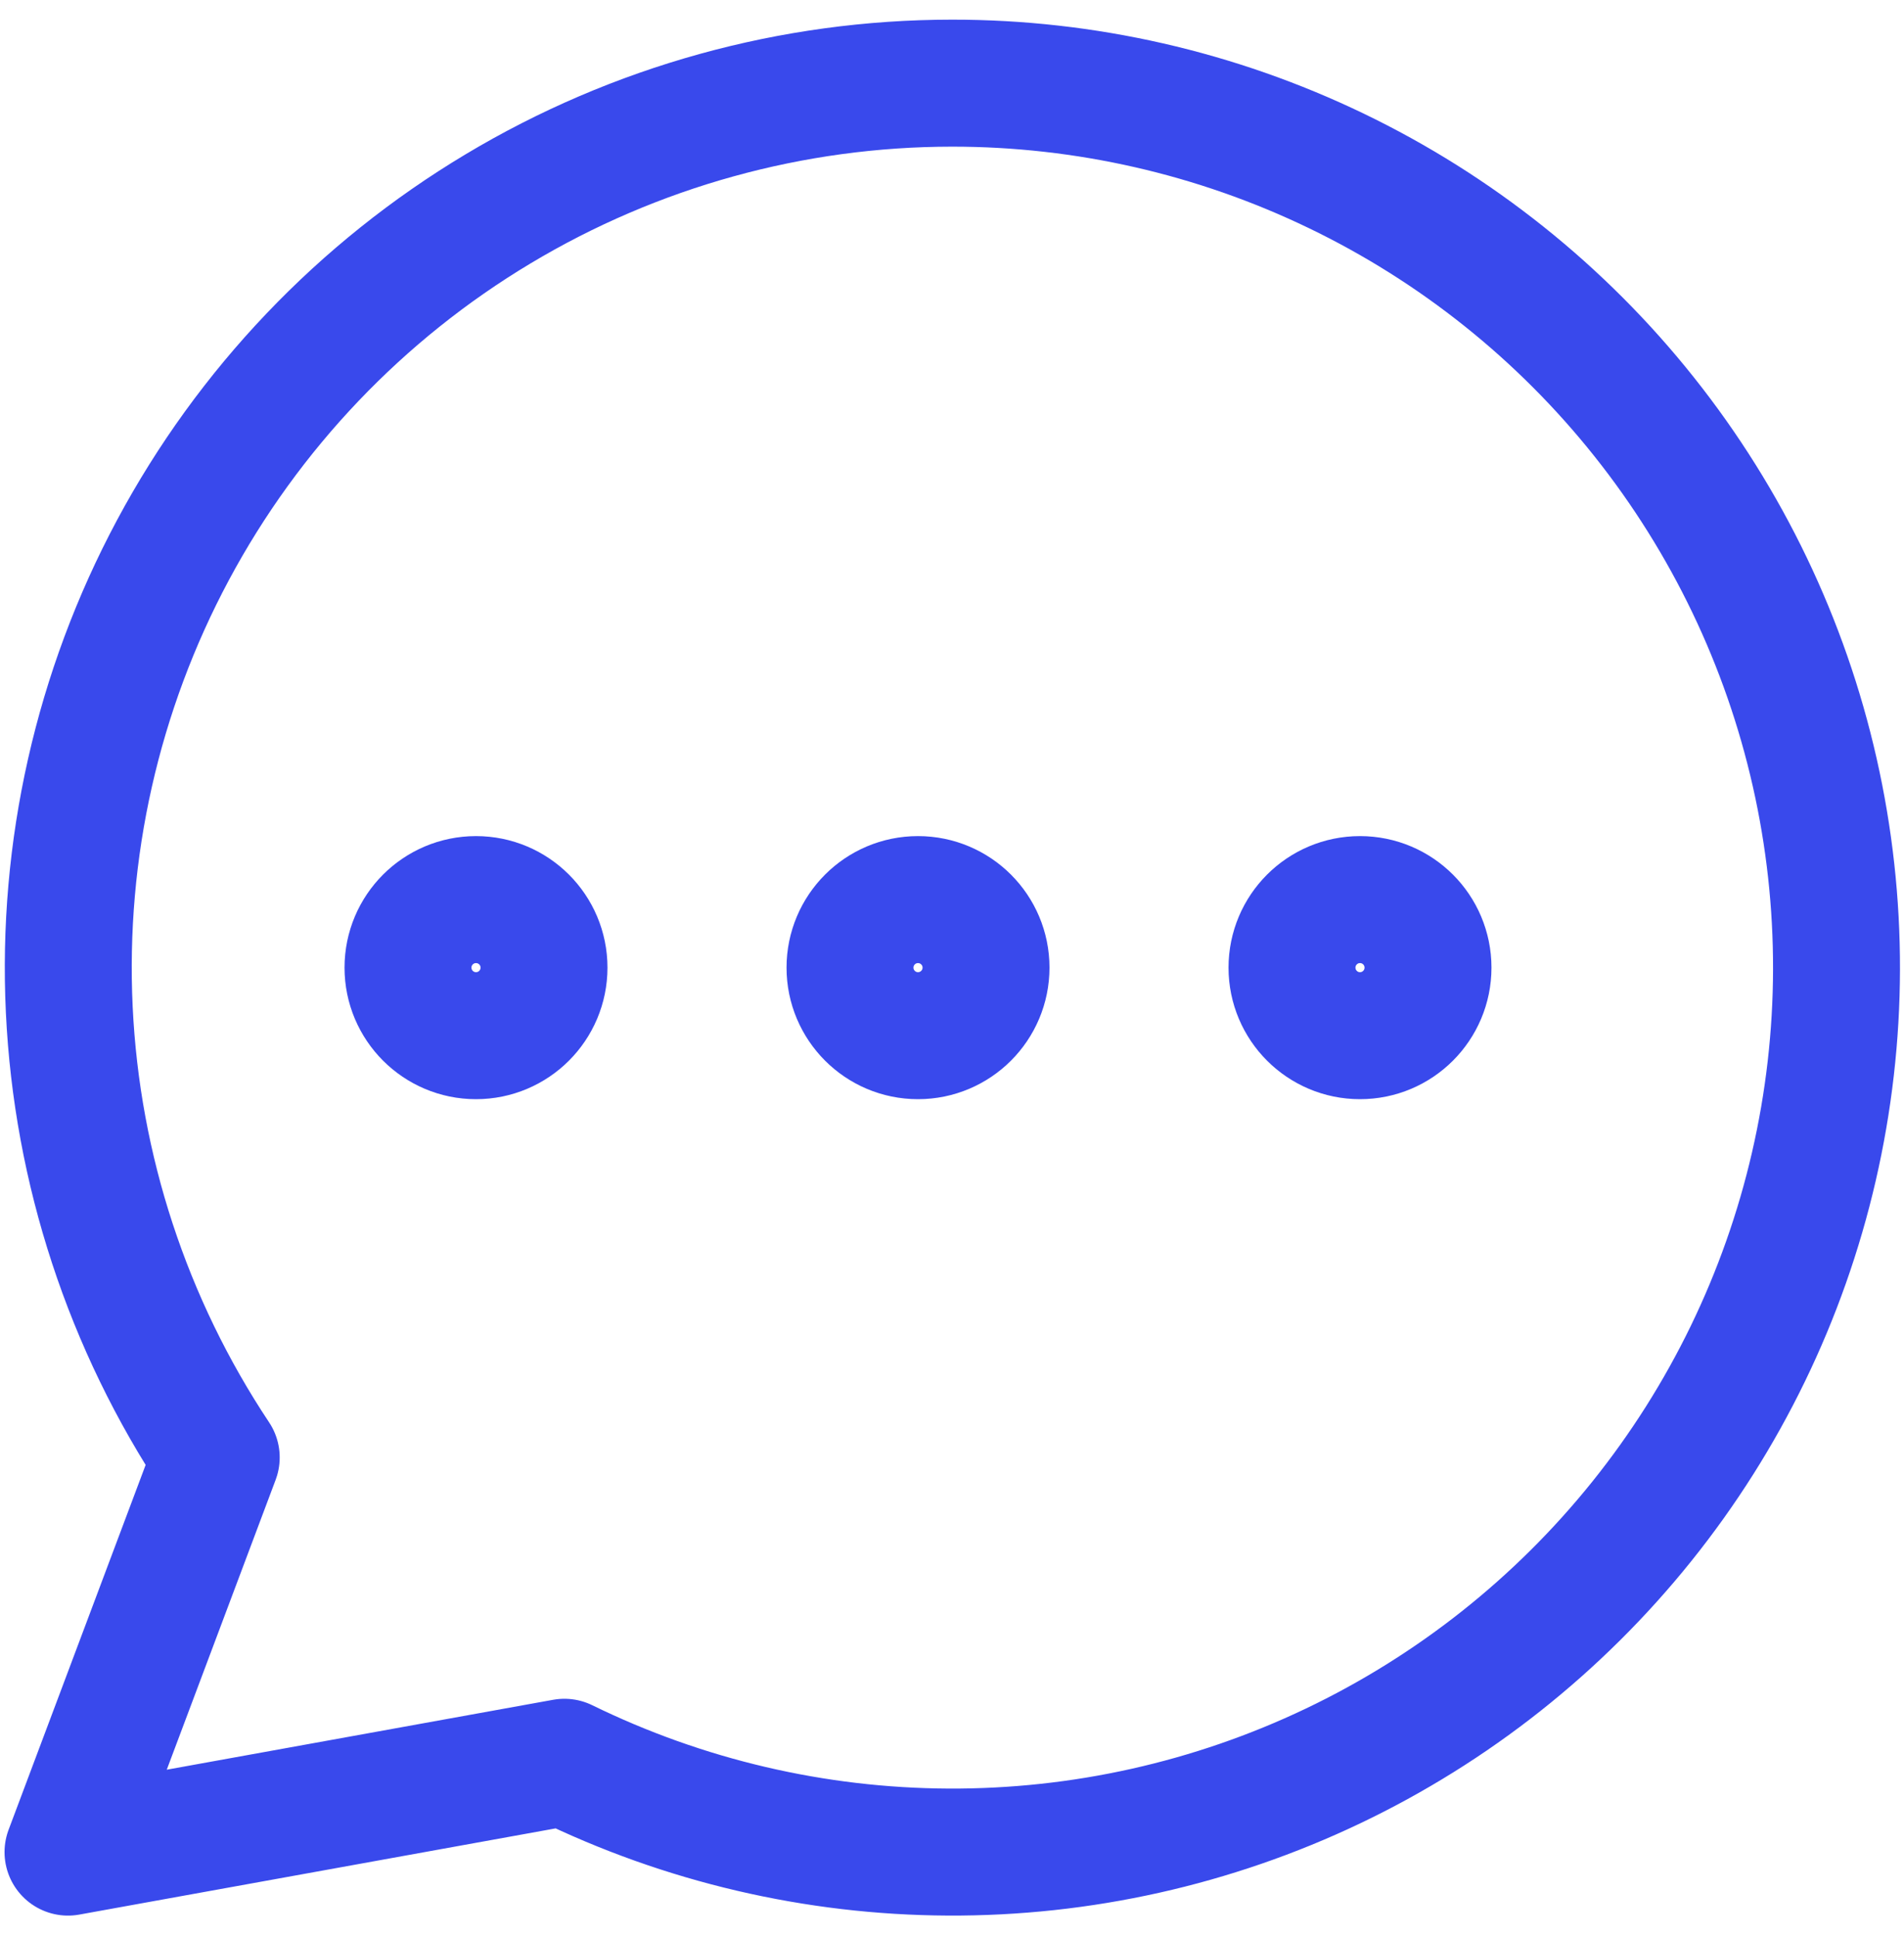 <svg width="60" height="61" viewBox="0 0 60 61" fill="none" xmlns="http://www.w3.org/2000/svg">
<g clip-path="url(#clip0_3_668)">
<path d="M15 32.62C16.183 32.62 17.143 31.66 17.143 30.477C17.143 29.293 16.183 28.334 15 28.334C13.817 28.334 12.857 29.293 12.857 30.477C12.857 31.66 13.817 32.62 15 32.62Z" stroke="#3949EC" stroke-width="4" stroke-linecap="round" stroke-linejoin="round"/>
<path d="M28.929 32.62C30.112 32.62 31.072 31.66 31.072 30.477C31.072 29.293 30.112 28.334 28.929 28.334C27.745 28.334 26.786 29.293 26.786 30.477C26.786 31.66 27.745 32.62 28.929 32.62Z" stroke="#3949EC" stroke-width="4" stroke-linecap="round" stroke-linejoin="round"/>
<path d="M42.857 32.62C44.041 32.62 45 31.66 45 30.477C45 29.293 44.041 28.334 42.857 28.334C41.674 28.334 40.714 29.293 40.714 30.477C40.714 31.66 41.674 32.62 42.857 32.62Z" stroke="#3949EC" stroke-width="4" stroke-linecap="round" stroke-linejoin="round"/>
<path d="M30 2.619C24.961 2.621 20.017 3.989 15.694 6.579C11.371 9.168 7.832 12.881 5.452 17.323C3.073 21.765 1.943 26.769 2.183 31.802C2.423 36.836 4.024 41.71 6.814 45.905L2.143 58.334L17.786 55.505C21.552 57.346 25.686 58.313 29.878 58.333C34.071 58.354 38.214 57.428 41.999 55.625C45.783 53.822 49.112 51.187 51.737 47.918C54.362 44.65 56.216 40.83 57.159 36.745C58.102 32.66 58.112 28.415 57.186 24.326C56.261 20.237 54.424 16.41 51.813 13.13C49.203 9.849 45.885 7.2 42.108 5.381C38.331 3.561 34.193 2.617 30 2.619V2.619Z" stroke="#3949EC" stroke-width="4" stroke-linecap="round" stroke-linejoin="round"/>
</g>
<defs>
<clipPath id="clip0_3_668">
<rect width="60" height="60" fill="white" transform="translate(0 0.477)"/>
</clipPath>
</defs>
</svg>
